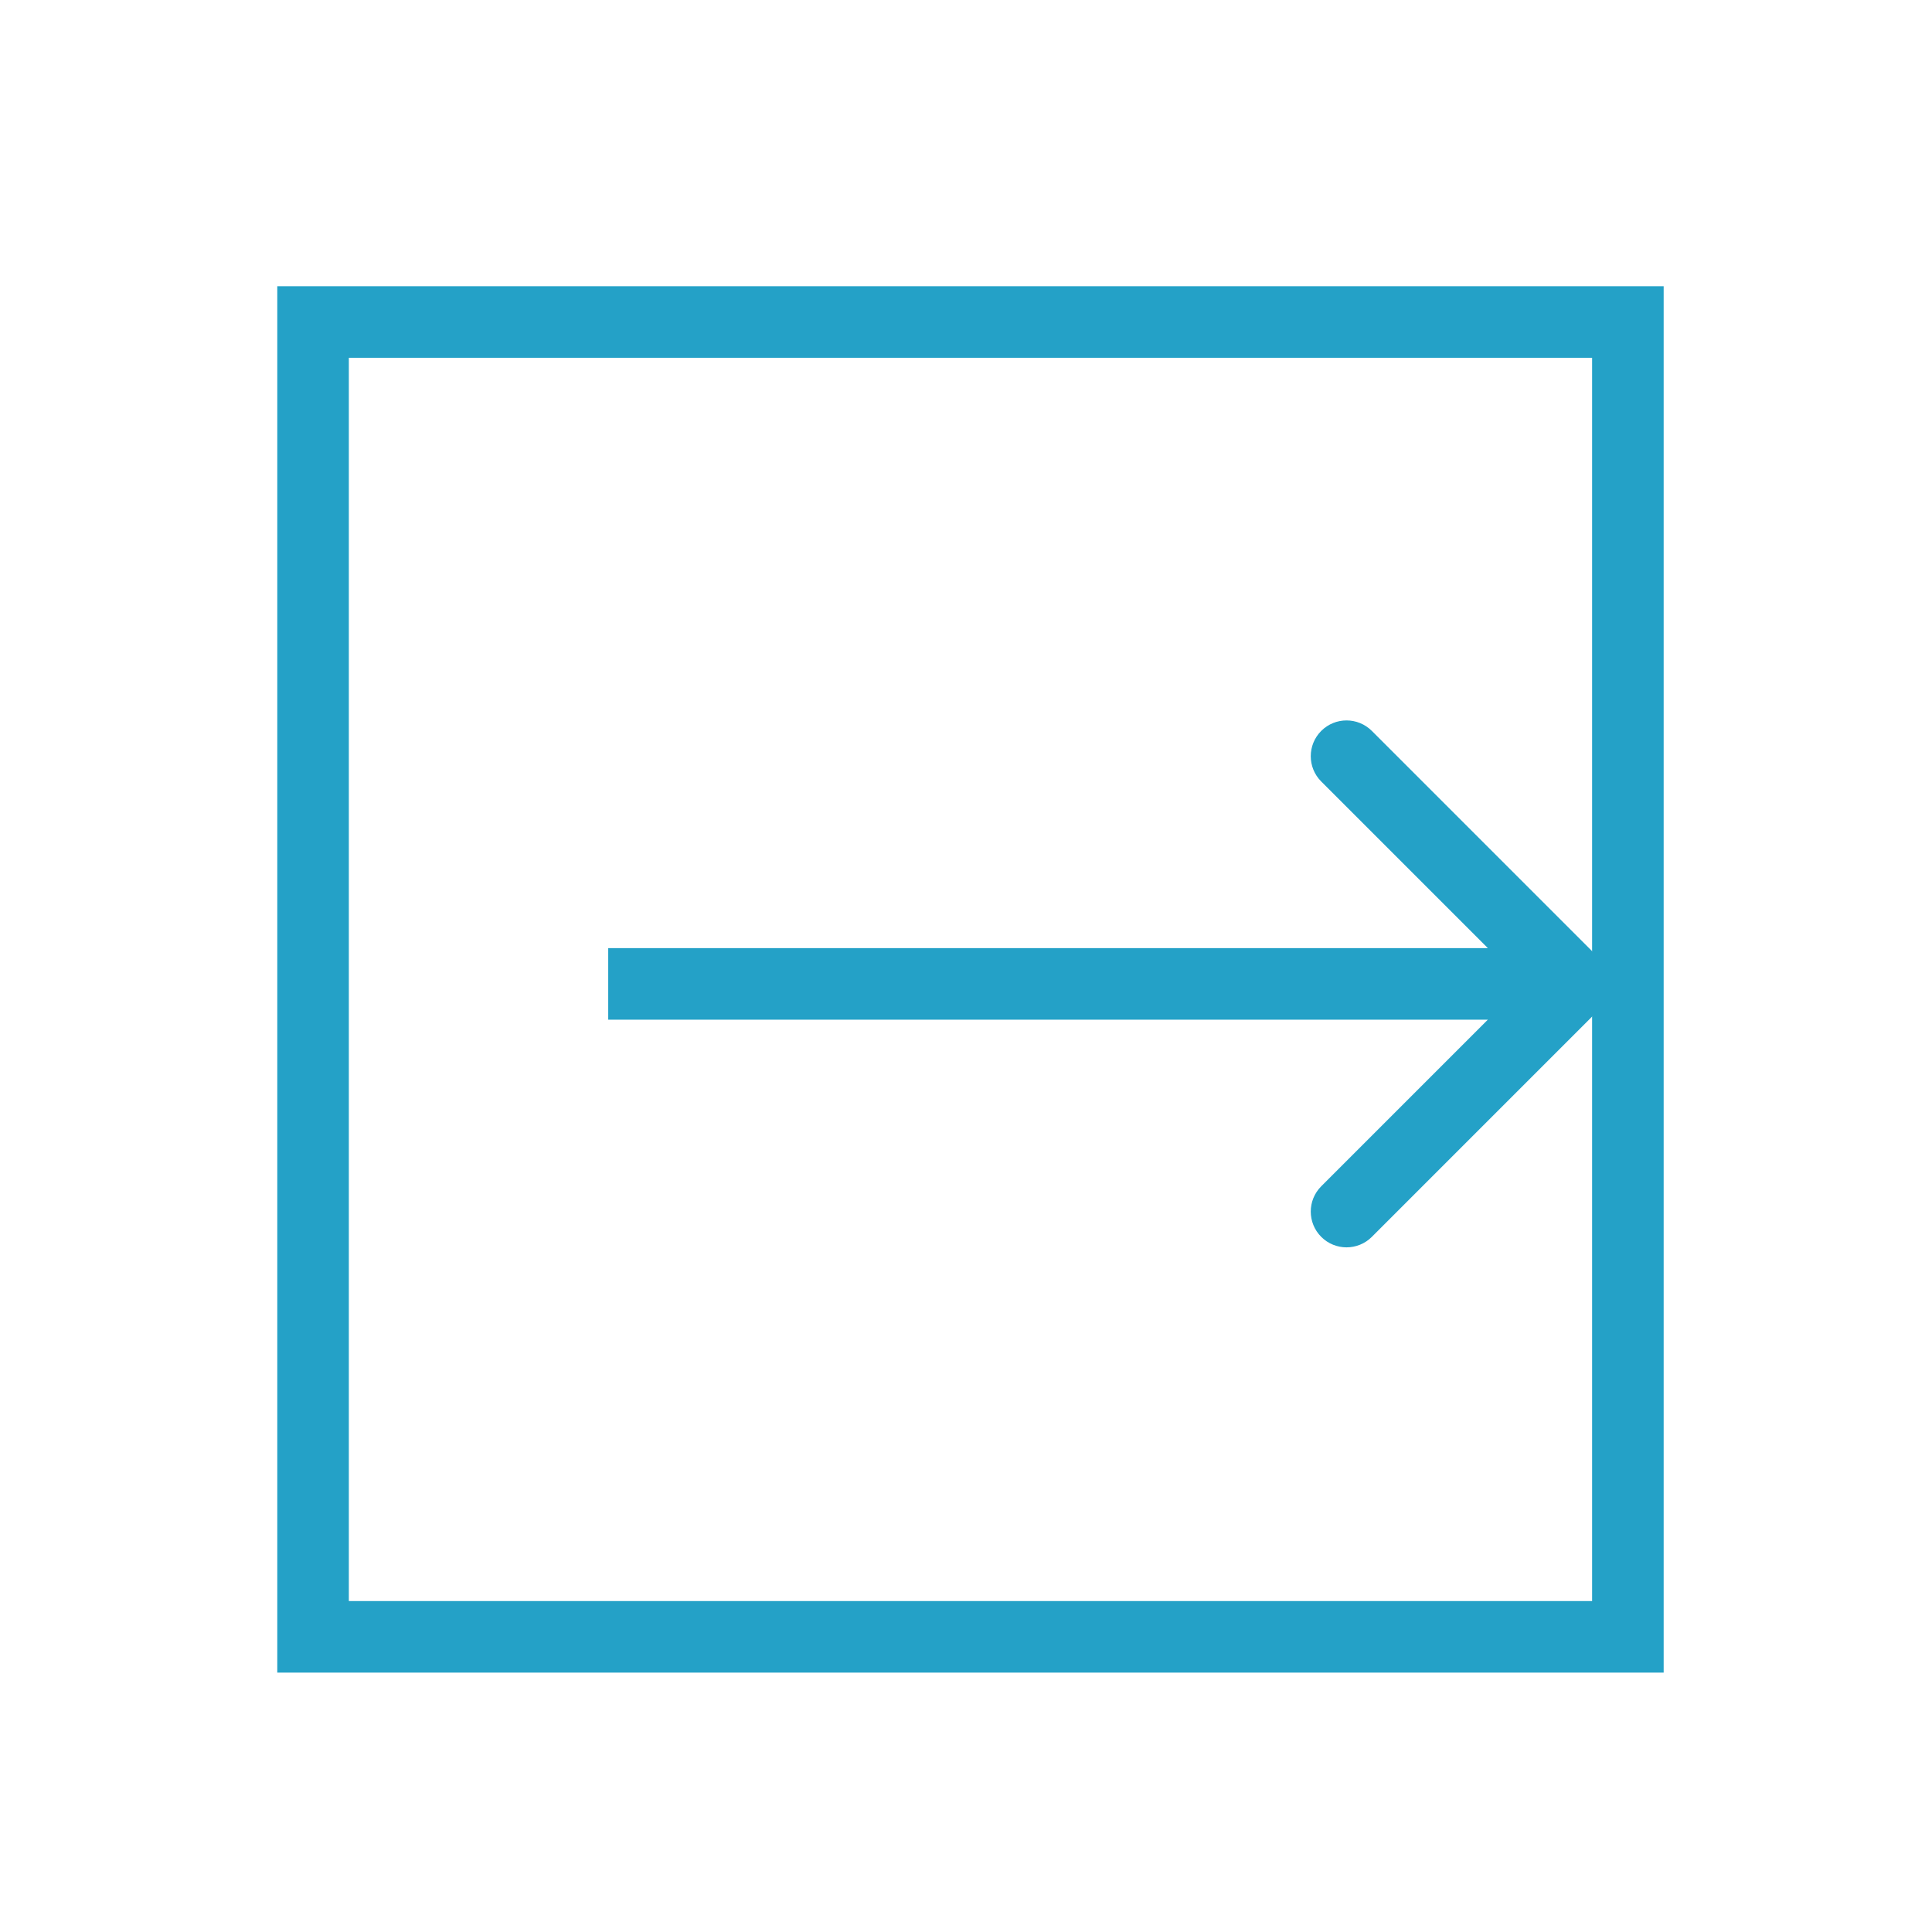 <?xml version="1.0" encoding="UTF-8"?> <svg xmlns="http://www.w3.org/2000/svg" width="216" height="216" viewBox="0 0 216 216" fill="none"> <rect x="35" y="36" width="147" height="147" stroke="#24A1C7" stroke-width="8"></rect> <path d="M178.828 112.828C180.391 111.266 180.391 108.734 178.828 107.172L153.373 81.716C151.81 80.154 149.278 80.154 147.716 81.716C146.154 83.278 146.154 85.811 147.716 87.373L170.343 110L147.716 132.627C146.154 134.19 146.154 136.722 147.716 138.284C149.278 139.846 151.81 139.846 153.373 138.284L178.828 112.828ZM68 114H176V106H68V114Z" fill="#24A1C7"></path> </svg> 